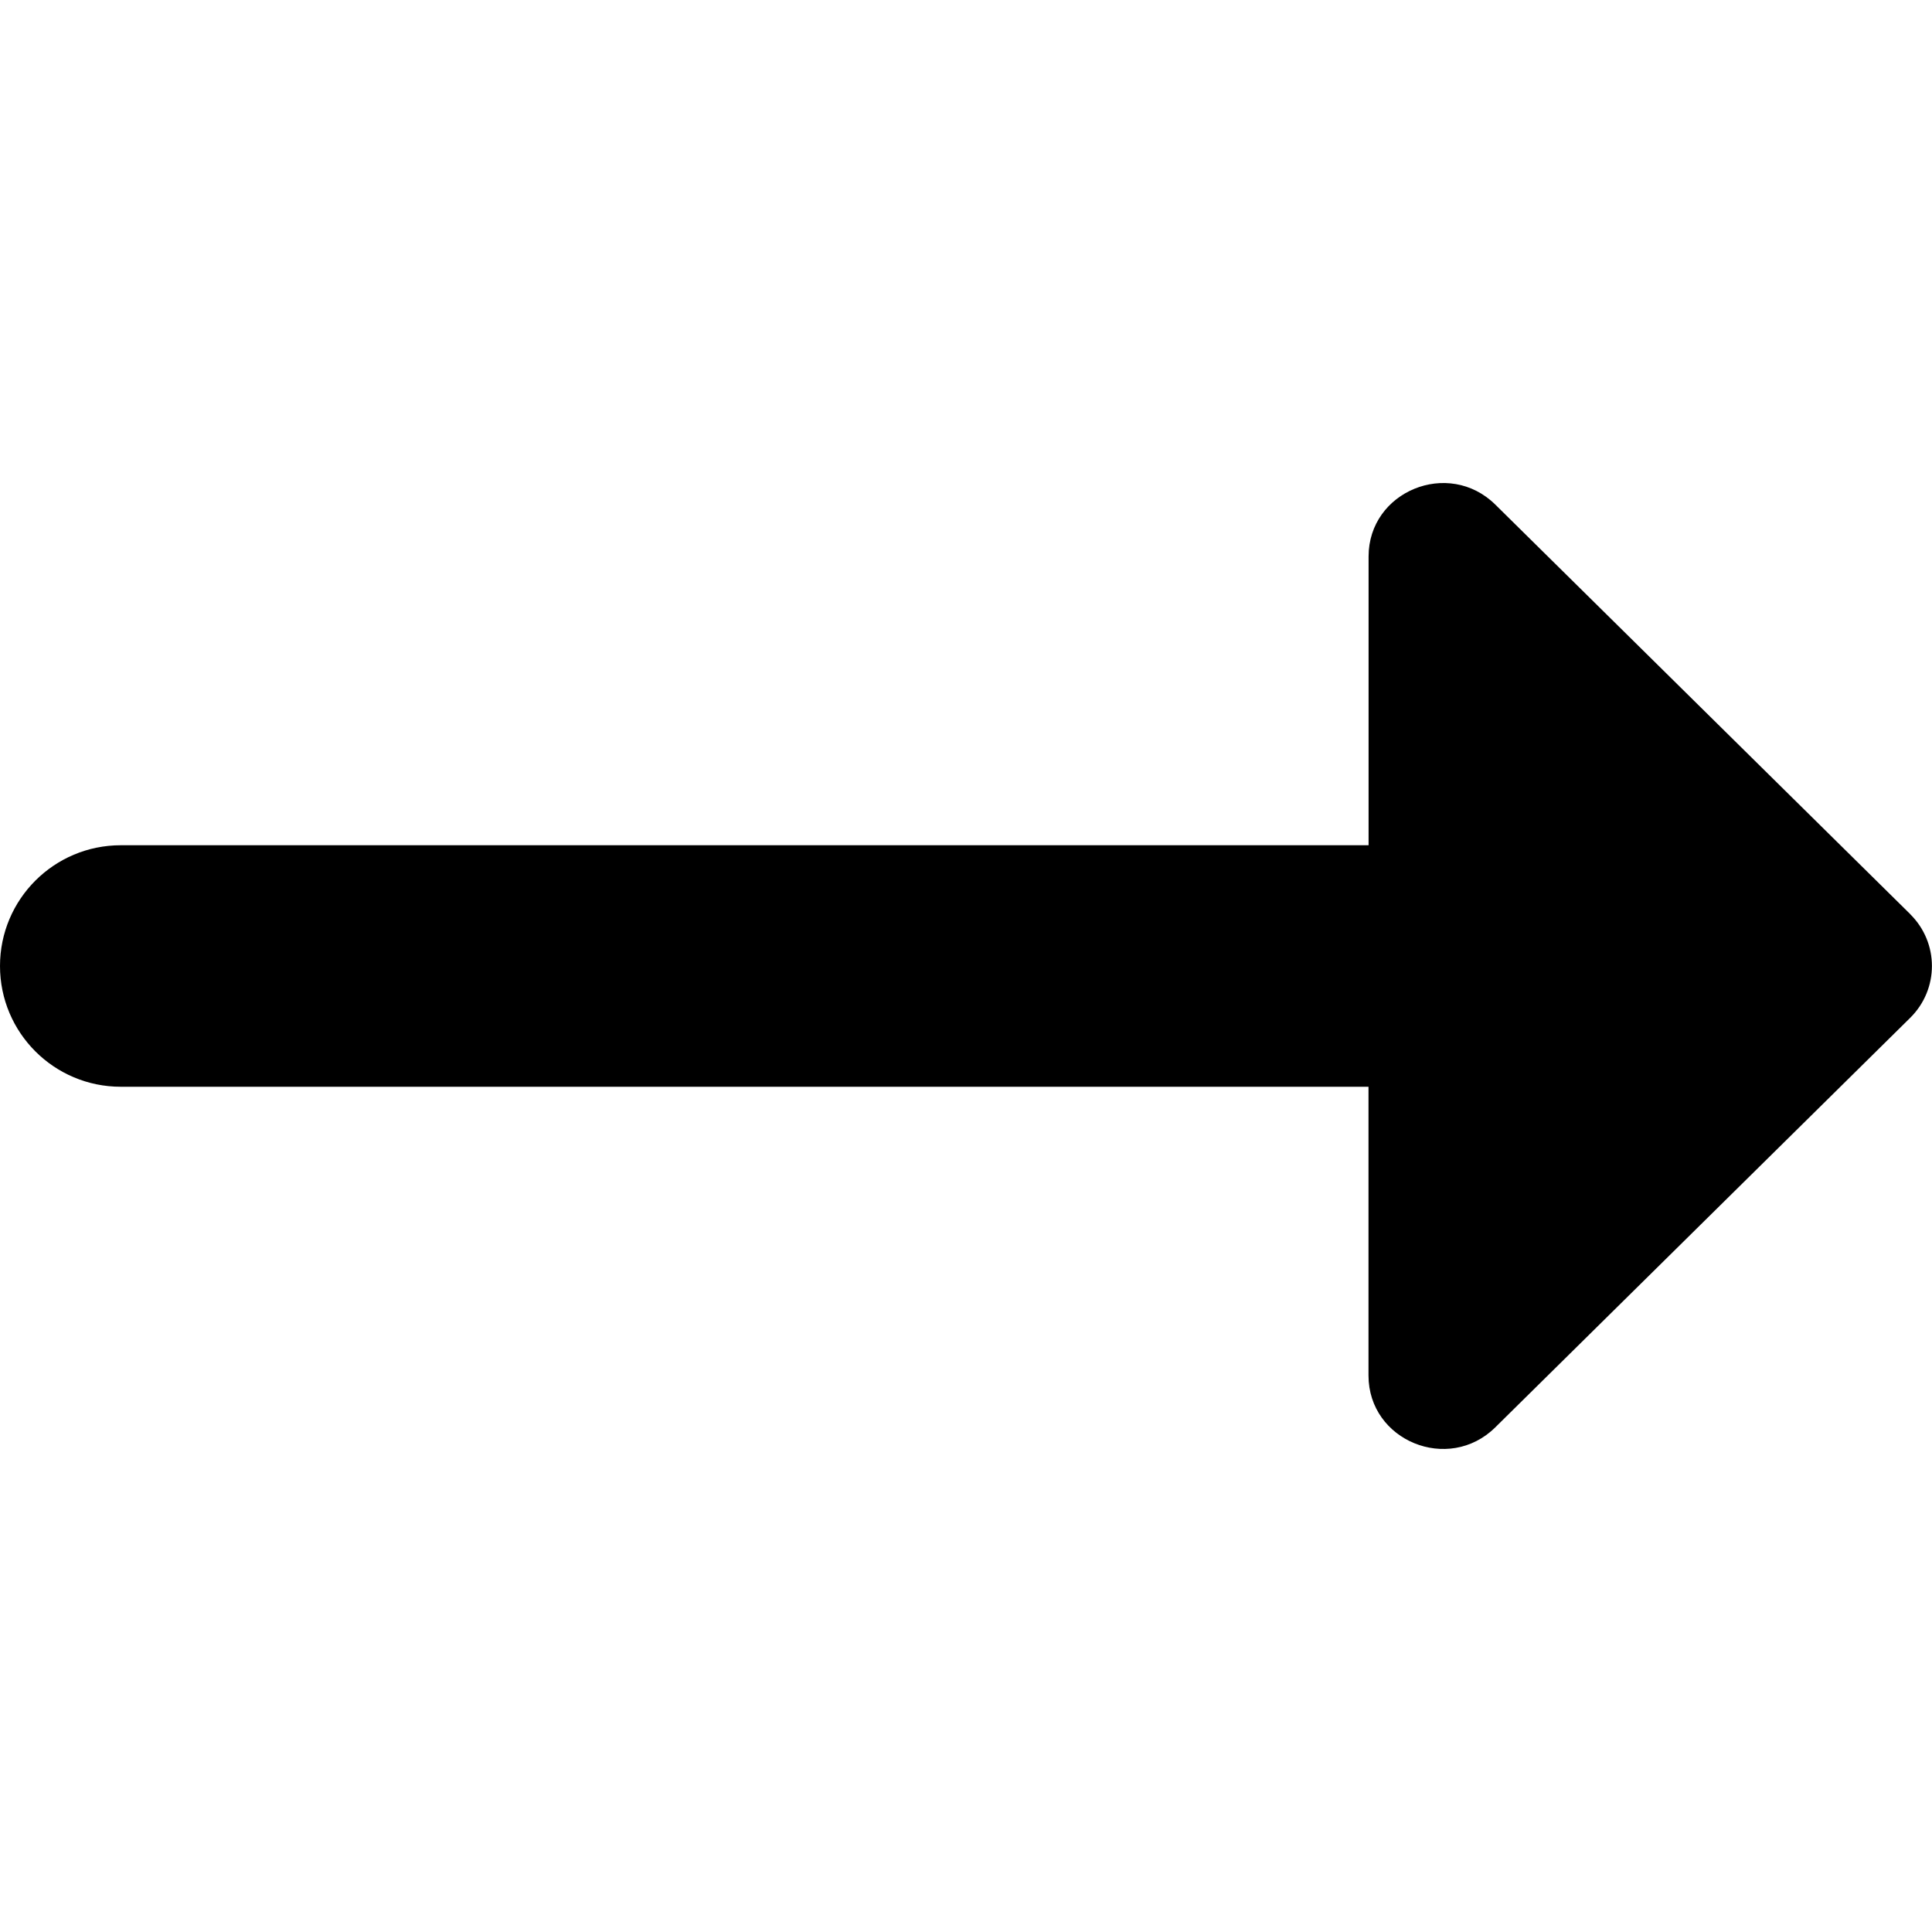 <?xml version="1.0" encoding="UTF-8"?>
<svg xmlns="http://www.w3.org/2000/svg" id="Layer_1" data-name="Layer 1" viewBox="0 0 24 24" width="512" height="512"><path d="M23.73,11.356l-5.154-5.087c-.581-.574-1.575-.167-1.575,.644v3.587H1.5c-.828,0-1.5,.671-1.5,1.5s.672,1.5,1.5,1.5h15.5v3.587c0,.811,.994,1.218,1.575,.644l5.154-5.087c.36-.356,.36-.932,0-1.288Z"/></svg>
